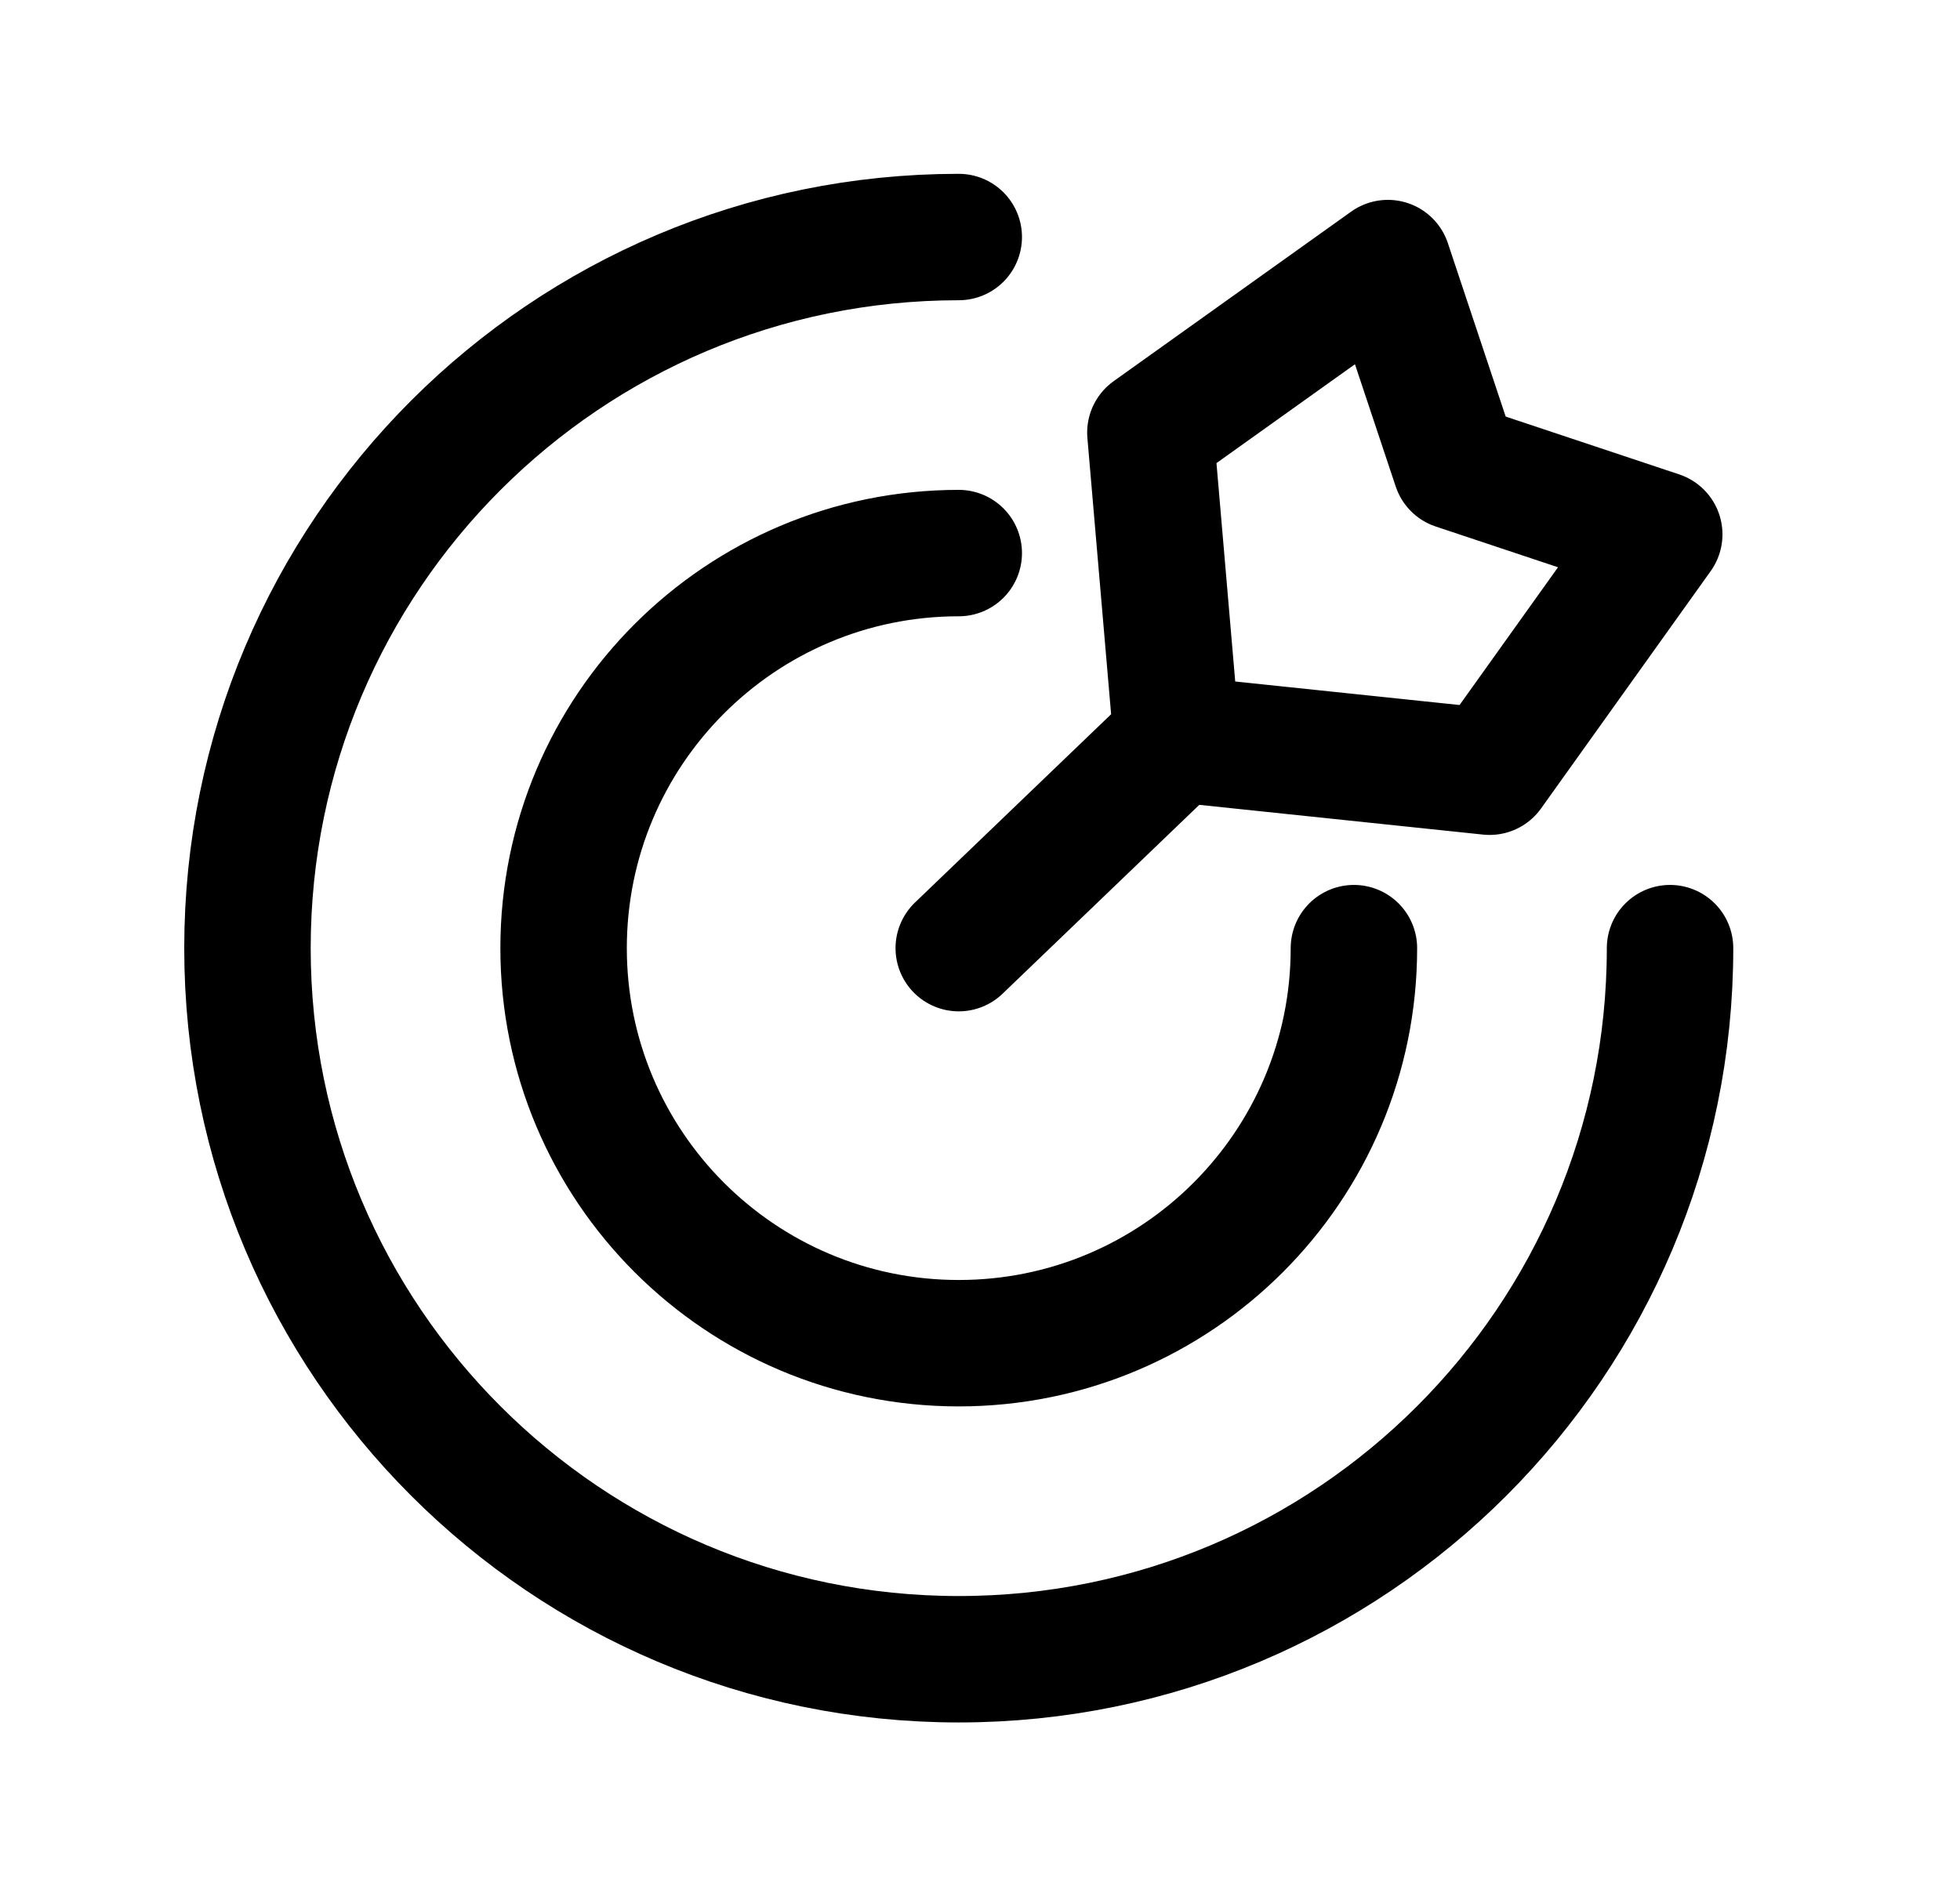 <?xml version="1.0" encoding="UTF-8"?> <svg xmlns="http://www.w3.org/2000/svg" width="31" height="30" viewBox="0 0 31 30" fill="none"> <path d="M26.414 15C26.414 21.213 21.377 26.25 15.164 26.25C8.951 26.25 3.914 21.213 3.914 15C3.914 8.787 8.951 3.75 15.164 3.75M21.414 15C21.414 18.452 18.616 21.25 15.164 21.25C11.712 21.25 8.914 18.452 8.914 15C8.914 11.548 11.712 8.75 15.164 8.75M18.611 11.69L23.56 12.209L26.243 8.454L23.024 7.381L21.951 4.162L18.195 6.844L18.611 11.69ZM18.611 11.69L15.164 15" stroke="black" stroke-width="2" stroke-linecap="round" stroke-linejoin="round"></path> </svg> 